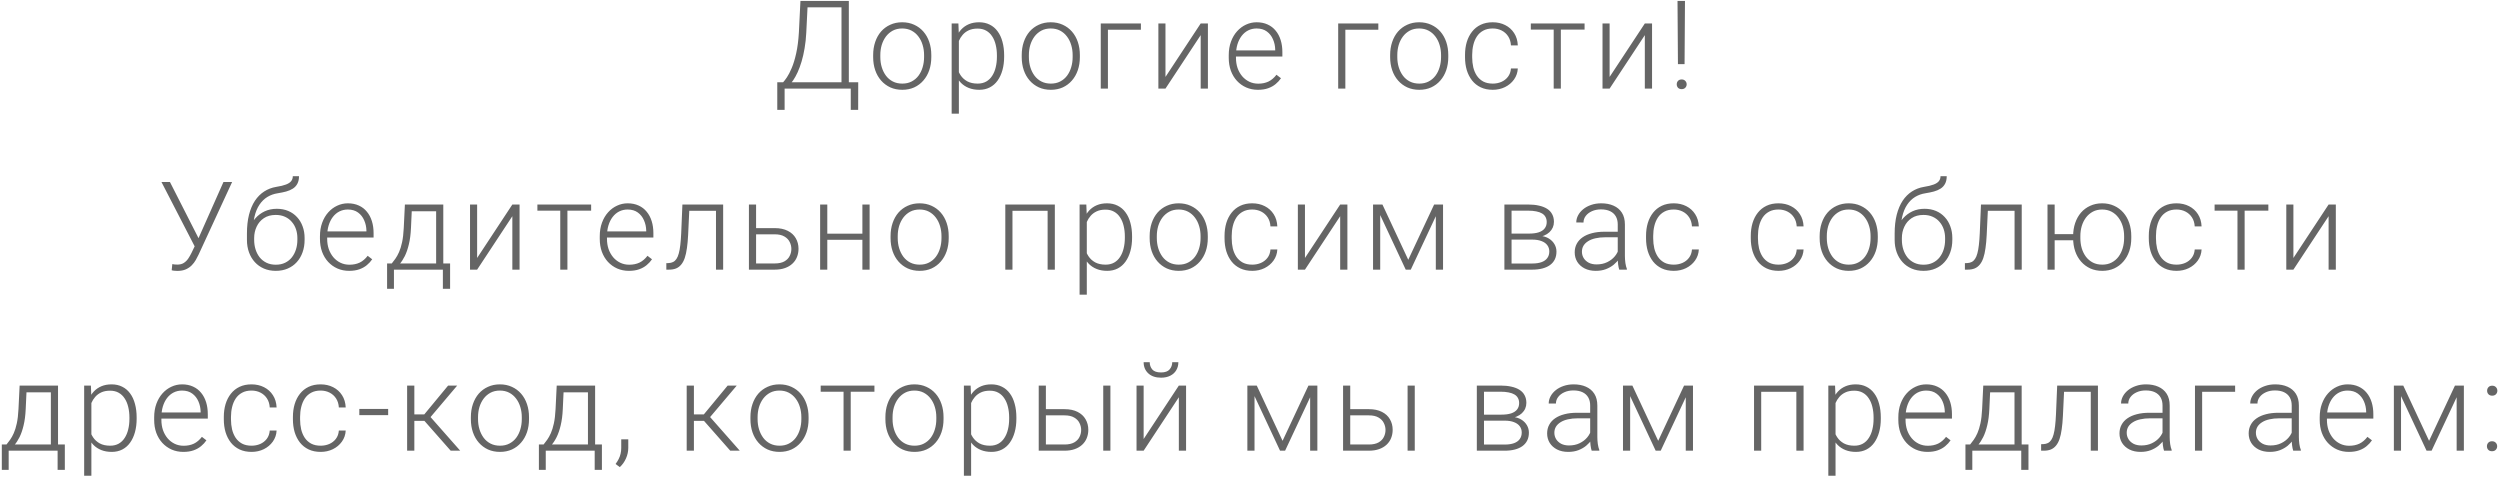 <?xml version="1.0" encoding="UTF-8"?> <svg xmlns="http://www.w3.org/2000/svg" width="649" height="124" viewBox="0 0 649 124" fill="none"><path d="M221.139 21.359V23H203.264V21.359H221.139ZM203.686 21.359V28.516H201.779V21.359H203.686ZM222.795 21.359L222.779 28.516H220.857V21.359H222.795ZM218.826 0.25V1.906H208.482V0.25H218.826ZM220.357 0.25V23H218.451V0.25H220.357ZM207.795 0.25H209.717L209.311 8.453C209.238 9.922 209.092 11.281 208.873 12.531C208.665 13.781 208.404 14.927 208.092 15.969C207.779 17.01 207.436 17.943 207.061 18.766C206.686 19.578 206.295 20.281 205.889 20.875C205.482 21.458 205.071 21.932 204.654 22.297C204.248 22.651 203.857 22.885 203.482 23H202.295V21.359H203.295C203.545 21.099 203.873 20.672 204.279 20.078C204.686 19.474 205.102 18.667 205.529 17.656C205.967 16.635 206.352 15.37 206.686 13.859C207.029 12.338 207.264 10.537 207.389 8.453L207.795 0.25ZM226.672 14.812V14.297C226.672 13.068 226.85 11.932 227.204 10.891C227.558 9.849 228.063 8.948 228.719 8.188C229.386 7.427 230.183 6.839 231.11 6.422C232.037 5.995 233.068 5.781 234.204 5.781C235.35 5.781 236.386 5.995 237.313 6.422C238.24 6.839 239.037 7.427 239.704 8.188C240.37 8.948 240.881 9.849 241.235 10.891C241.589 11.932 241.766 13.068 241.766 14.297V14.812C241.766 16.042 241.589 17.177 241.235 18.219C240.881 19.25 240.37 20.146 239.704 20.906C239.047 21.667 238.256 22.26 237.329 22.688C236.402 23.104 235.37 23.312 234.235 23.312C233.089 23.312 232.053 23.104 231.126 22.688C230.199 22.26 229.402 21.667 228.735 20.906C228.068 20.146 227.558 19.25 227.204 18.219C226.85 17.177 226.672 16.042 226.672 14.812ZM228.532 14.297V14.812C228.532 15.74 228.657 16.62 228.907 17.453C229.157 18.276 229.521 19.01 230.001 19.656C230.48 20.292 231.074 20.792 231.782 21.156C232.49 21.521 233.308 21.703 234.235 21.703C235.152 21.703 235.959 21.521 236.657 21.156C237.365 20.792 237.959 20.292 238.438 19.656C238.917 19.01 239.277 18.276 239.516 17.453C239.766 16.62 239.891 15.74 239.891 14.812V14.297C239.891 13.38 239.766 12.51 239.516 11.688C239.277 10.865 238.912 10.13 238.422 9.484C237.943 8.839 237.35 8.328 236.641 7.953C235.933 7.578 235.12 7.391 234.204 7.391C233.287 7.391 232.475 7.578 231.766 7.953C231.068 8.328 230.475 8.839 229.985 9.484C229.506 10.13 229.141 10.865 228.891 11.688C228.652 12.51 228.532 13.38 228.532 14.297ZM248.925 9.344V29.5H247.05V6.094H248.8L248.925 9.344ZM260.675 14.391V14.719C260.675 15.979 260.529 17.135 260.237 18.188C259.946 19.24 259.524 20.151 258.972 20.922C258.43 21.682 257.758 22.271 256.956 22.688C256.154 23.104 255.243 23.312 254.222 23.312C253.211 23.312 252.31 23.156 251.519 22.844C250.727 22.531 250.045 22.088 249.472 21.516C248.909 20.932 248.456 20.255 248.112 19.484C247.779 18.703 247.545 17.849 247.409 16.922V12.594C247.566 11.573 247.821 10.646 248.175 9.812C248.529 8.979 248.982 8.26 249.534 7.656C250.097 7.052 250.764 6.589 251.534 6.266C252.305 5.943 253.185 5.781 254.175 5.781C255.206 5.781 256.123 5.984 256.925 6.391C257.737 6.786 258.42 7.365 258.972 8.125C259.534 8.875 259.956 9.781 260.237 10.844C260.529 11.896 260.675 13.078 260.675 14.391ZM258.8 14.719V14.391C258.8 13.401 258.696 12.484 258.487 11.641C258.29 10.797 257.982 10.062 257.566 9.438C257.159 8.802 256.639 8.307 256.003 7.953C255.378 7.599 254.633 7.422 253.769 7.422C252.873 7.422 252.107 7.573 251.472 7.875C250.847 8.167 250.326 8.557 249.909 9.047C249.493 9.526 249.165 10.052 248.925 10.625C248.685 11.198 248.508 11.76 248.394 12.312V17.297C248.592 18.088 248.909 18.823 249.347 19.5C249.784 20.167 250.368 20.703 251.097 21.109C251.836 21.505 252.737 21.703 253.8 21.703C254.654 21.703 255.394 21.526 256.019 21.172C256.644 20.818 257.159 20.323 257.566 19.688C257.982 19.052 258.29 18.312 258.487 17.469C258.696 16.625 258.8 15.708 258.8 14.719ZM265.24 14.812V14.297C265.24 13.068 265.417 11.932 265.771 10.891C266.125 9.849 266.631 8.948 267.287 8.188C267.954 7.427 268.75 6.839 269.677 6.422C270.605 5.995 271.636 5.781 272.771 5.781C273.917 5.781 274.954 5.995 275.881 6.422C276.808 6.839 277.605 7.427 278.271 8.188C278.938 8.948 279.448 9.849 279.802 10.891C280.157 11.932 280.334 13.068 280.334 14.297V14.812C280.334 16.042 280.157 17.177 279.802 18.219C279.448 19.25 278.938 20.146 278.271 20.906C277.615 21.667 276.823 22.26 275.896 22.688C274.969 23.104 273.938 23.312 272.802 23.312C271.657 23.312 270.62 23.104 269.693 22.688C268.766 22.26 267.969 21.667 267.302 20.906C266.636 20.146 266.125 19.25 265.771 18.219C265.417 17.177 265.24 16.042 265.24 14.812ZM267.099 14.297V14.812C267.099 15.74 267.224 16.62 267.474 17.453C267.724 18.276 268.089 19.01 268.568 19.656C269.047 20.292 269.641 20.792 270.349 21.156C271.058 21.521 271.875 21.703 272.802 21.703C273.719 21.703 274.526 21.521 275.224 21.156C275.933 20.792 276.526 20.292 277.006 19.656C277.485 19.01 277.844 18.276 278.084 17.453C278.334 16.62 278.459 15.74 278.459 14.812V14.297C278.459 13.38 278.334 12.51 278.084 11.688C277.844 10.865 277.48 10.13 276.99 9.484C276.511 8.839 275.917 8.328 275.209 7.953C274.5 7.578 273.688 7.391 272.771 7.391C271.855 7.391 271.042 7.578 270.334 7.953C269.636 8.328 269.042 8.839 268.552 9.484C268.073 10.13 267.709 10.865 267.459 11.688C267.219 12.51 267.099 13.38 267.099 14.297ZM296.18 6.094V7.719H287.617V23H285.758V6.094H296.18ZM302.557 19.969L311.698 6.094H313.573V23H311.698V9.125L302.557 23H300.714V6.094H302.557V19.969ZM326.56 23.312C325.456 23.312 324.44 23.109 323.513 22.703C322.596 22.297 321.794 21.724 321.107 20.984C320.43 20.245 319.904 19.37 319.529 18.359C319.164 17.338 318.982 16.224 318.982 15.016V14.344C318.982 13.042 319.175 11.865 319.56 10.812C319.945 9.76 320.477 8.859 321.154 8.109C321.831 7.359 322.602 6.786 323.466 6.391C324.341 5.984 325.258 5.781 326.216 5.781C327.289 5.781 328.242 5.974 329.076 6.359C329.909 6.734 330.607 7.271 331.169 7.969C331.742 8.656 332.175 9.474 332.466 10.422C332.758 11.359 332.904 12.396 332.904 13.531V14.672H320.107V13.078H331.044V12.859C331.024 11.912 330.831 11.026 330.466 10.203C330.112 9.37 329.581 8.693 328.872 8.172C328.164 7.651 327.279 7.391 326.216 7.391C325.425 7.391 324.695 7.557 324.029 7.891C323.372 8.224 322.805 8.703 322.326 9.328C321.857 9.943 321.492 10.677 321.232 11.531C320.982 12.375 320.857 13.312 320.857 14.344V15.016C320.857 15.953 320.992 16.828 321.263 17.641C321.544 18.443 321.94 19.151 322.451 19.766C322.971 20.38 323.586 20.859 324.294 21.203C325.003 21.547 325.784 21.719 326.638 21.719C327.638 21.719 328.524 21.537 329.294 21.172C330.065 20.797 330.758 20.208 331.372 19.406L332.544 20.312C332.18 20.854 331.721 21.354 331.169 21.812C330.628 22.271 329.977 22.635 329.216 22.906C328.456 23.177 327.57 23.312 326.56 23.312ZM357.815 6.094V7.719H349.253V23H347.393V6.094H357.815ZM360.88 14.812V14.297C360.88 13.068 361.057 11.932 361.411 10.891C361.765 9.849 362.271 8.948 362.927 8.188C363.594 7.427 364.39 6.839 365.318 6.422C366.245 5.995 367.276 5.781 368.411 5.781C369.557 5.781 370.594 5.995 371.521 6.422C372.448 6.839 373.245 7.427 373.911 8.188C374.578 8.948 375.088 9.849 375.443 10.891C375.797 11.932 375.974 13.068 375.974 14.297V14.812C375.974 16.042 375.797 17.177 375.443 18.219C375.088 19.25 374.578 20.146 373.911 20.906C373.255 21.667 372.463 22.26 371.536 22.688C370.609 23.104 369.578 23.312 368.443 23.312C367.297 23.312 366.26 23.104 365.333 22.688C364.406 22.26 363.609 21.667 362.943 20.906C362.276 20.146 361.765 19.25 361.411 18.219C361.057 17.177 360.88 16.042 360.88 14.812ZM362.739 14.297V14.812C362.739 15.74 362.864 16.62 363.114 17.453C363.364 18.276 363.729 19.01 364.208 19.656C364.687 20.292 365.281 20.792 365.989 21.156C366.698 21.521 367.515 21.703 368.443 21.703C369.359 21.703 370.166 21.521 370.864 21.156C371.573 20.792 372.166 20.292 372.646 19.656C373.125 19.01 373.484 18.276 373.724 17.453C373.974 16.62 374.099 15.74 374.099 14.812V14.297C374.099 13.38 373.974 12.51 373.724 11.688C373.484 10.865 373.12 10.13 372.63 9.484C372.151 8.839 371.557 8.328 370.849 7.953C370.14 7.578 369.328 7.391 368.411 7.391C367.495 7.391 366.682 7.578 365.974 7.953C365.276 8.328 364.682 8.839 364.193 9.484C363.713 10.13 363.349 10.865 363.099 11.688C362.859 12.51 362.739 13.38 362.739 14.297ZM387.523 21.703C388.315 21.703 389.054 21.557 389.742 21.266C390.44 20.963 391.013 20.521 391.461 19.938C391.919 19.344 392.179 18.62 392.242 17.766H394.023C393.971 18.838 393.643 19.797 393.039 20.641C392.445 21.474 391.664 22.13 390.695 22.609C389.737 23.078 388.679 23.312 387.523 23.312C386.346 23.312 385.304 23.099 384.398 22.672C383.502 22.245 382.752 21.651 382.148 20.891C381.544 20.12 381.086 19.224 380.773 18.203C380.471 17.172 380.32 16.062 380.32 14.875V14.219C380.32 13.031 380.471 11.927 380.773 10.906C381.086 9.875 381.544 8.979 382.148 8.219C382.752 7.448 383.502 6.849 384.398 6.422C385.294 5.995 386.33 5.781 387.507 5.781C388.716 5.781 389.799 6.026 390.757 6.516C391.726 7.005 392.497 7.698 393.07 8.594C393.653 9.49 393.971 10.552 394.023 11.781H392.242C392.19 10.875 391.95 10.094 391.523 9.438C391.096 8.781 390.534 8.276 389.836 7.922C389.138 7.568 388.362 7.391 387.507 7.391C386.549 7.391 385.731 7.578 385.054 7.953C384.377 8.318 383.825 8.823 383.398 9.469C382.981 10.104 382.674 10.833 382.476 11.656C382.278 12.469 382.179 13.323 382.179 14.219V14.875C382.179 15.781 382.273 16.646 382.461 17.469C382.659 18.281 382.966 19.005 383.382 19.641C383.81 20.276 384.362 20.781 385.039 21.156C385.726 21.521 386.554 21.703 387.523 21.703ZM405.197 6.094V23H403.338V6.094H405.197ZM411.354 6.094V7.688H397.401V6.094H411.354ZM417.856 19.969L426.997 6.094H428.872V23H426.997V9.125L417.856 23H416.012V6.094H417.856V19.969ZM437.421 0.25L437.312 16.656H435.593L435.484 0.25H437.421ZM435.281 21.891C435.281 21.537 435.39 21.24 435.609 21C435.838 20.75 436.156 20.625 436.562 20.625C436.958 20.625 437.27 20.75 437.499 21C437.739 21.24 437.859 21.537 437.859 21.891C437.859 22.234 437.739 22.531 437.499 22.781C437.27 23.021 436.958 23.141 436.562 23.141C436.156 23.141 435.838 23.021 435.609 22.781C435.39 22.531 435.281 22.234 435.281 21.891ZM51.306 62.344L58.009 47.25H60.259L51.556 66.094C51.348 66.531 51.103 67 50.822 67.5C50.541 67.99 50.192 68.448 49.775 68.875C49.358 69.302 48.848 69.651 48.244 69.922C47.64 70.193 46.9 70.328 46.025 70.328C45.806 70.328 45.541 70.312 45.228 70.281C44.916 70.25 44.697 70.208 44.572 70.156L44.728 68.562C44.864 68.594 45.067 68.625 45.337 68.656C45.619 68.677 45.853 68.688 46.041 68.688C46.718 68.688 47.28 68.542 47.728 68.25C48.176 67.958 48.556 67.583 48.869 67.125C49.181 66.656 49.462 66.167 49.712 65.656L51.306 62.344ZM44.119 47.25L51.759 62.266L52.353 63.969L50.712 64.297L41.916 47.25H44.119ZM76.012 45.734H77.621C77.621 46.516 77.481 47.167 77.199 47.688C76.928 48.208 76.543 48.63 76.043 48.953C75.543 49.276 74.955 49.531 74.278 49.719C73.611 49.896 72.882 50.047 72.09 50.172C71.121 50.318 70.231 50.635 69.418 51.125C68.616 51.615 67.928 52.286 67.356 53.141C66.783 53.984 66.35 55.031 66.059 56.281C65.778 57.521 65.663 58.974 65.715 60.641V62.094H64.106V60.641C64.106 58.807 64.283 57.182 64.637 55.766C65.001 54.339 65.517 53.12 66.184 52.109C66.861 51.099 67.663 50.297 68.59 49.703C69.528 49.099 70.564 48.703 71.699 48.516C72.762 48.349 73.606 48.146 74.231 47.906C74.866 47.667 75.319 47.37 75.59 47.016C75.871 46.661 76.012 46.234 76.012 45.734ZM71.856 54.203C72.96 54.203 73.955 54.391 74.84 54.766C75.725 55.141 76.481 55.672 77.106 56.359C77.741 57.036 78.225 57.839 78.559 58.766C78.903 59.682 79.074 60.688 79.074 61.781V62.281C79.074 63.448 78.897 64.521 78.543 65.5C78.199 66.479 77.699 67.328 77.043 68.047C76.397 68.766 75.611 69.323 74.684 69.719C73.767 70.115 72.741 70.312 71.606 70.312C70.46 70.312 69.428 70.115 68.512 69.719C67.595 69.323 66.809 68.766 66.153 68.047C65.496 67.328 64.991 66.479 64.637 65.5C64.283 64.521 64.106 63.448 64.106 62.281V61.781C64.106 61.479 64.137 61.182 64.199 60.891C64.272 60.599 64.361 60.312 64.465 60.031C64.569 59.74 64.673 59.453 64.778 59.172C65.142 58.224 65.658 57.38 66.324 56.641C66.991 55.891 67.788 55.297 68.715 54.859C69.653 54.422 70.699 54.203 71.856 54.203ZM71.574 55.797C70.356 55.797 69.33 56.078 68.496 56.641C67.673 57.193 67.048 57.927 66.621 58.844C66.194 59.75 65.981 60.729 65.981 61.781V62.281C65.981 63.146 66.1 63.964 66.34 64.734C66.58 65.505 66.934 66.193 67.403 66.797C67.882 67.391 68.47 67.859 69.168 68.203C69.866 68.547 70.678 68.719 71.606 68.719C72.522 68.719 73.33 68.547 74.028 68.203C74.725 67.859 75.309 67.391 75.778 66.797C76.246 66.193 76.6 65.505 76.84 64.734C77.08 63.964 77.199 63.146 77.199 62.281V61.781C77.199 60.99 77.08 60.234 76.84 59.516C76.6 58.797 76.241 58.161 75.762 57.609C75.293 57.047 74.705 56.604 73.996 56.281C73.298 55.958 72.491 55.797 71.574 55.797ZM90.639 70.312C89.535 70.312 88.52 70.109 87.593 69.703C86.676 69.297 85.874 68.724 85.186 67.984C84.509 67.245 83.983 66.37 83.608 65.359C83.243 64.338 83.061 63.224 83.061 62.016V61.344C83.061 60.042 83.254 58.865 83.639 57.812C84.025 56.76 84.556 55.859 85.233 55.109C85.91 54.359 86.681 53.786 87.546 53.391C88.421 52.984 89.337 52.781 90.296 52.781C91.368 52.781 92.322 52.974 93.155 53.359C93.988 53.734 94.686 54.271 95.249 54.969C95.822 55.656 96.254 56.474 96.546 57.422C96.837 58.359 96.983 59.396 96.983 60.531V61.672H84.186V60.078H95.124V59.859C95.103 58.911 94.91 58.026 94.546 57.203C94.192 56.37 93.66 55.693 92.952 55.172C92.243 54.651 91.358 54.391 90.296 54.391C89.504 54.391 88.775 54.557 88.108 54.891C87.452 55.224 86.884 55.703 86.405 56.328C85.936 56.943 85.572 57.677 85.311 58.531C85.061 59.375 84.936 60.312 84.936 61.344V62.016C84.936 62.953 85.072 63.828 85.343 64.641C85.624 65.443 86.02 66.151 86.53 66.766C87.051 67.38 87.665 67.859 88.374 68.203C89.082 68.547 89.863 68.719 90.718 68.719C91.718 68.719 92.603 68.537 93.374 68.172C94.145 67.797 94.837 67.208 95.452 66.406L96.624 67.312C96.259 67.854 95.801 68.354 95.249 68.812C94.707 69.271 94.056 69.635 93.296 69.906C92.535 70.177 91.65 70.312 90.639 70.312ZM105.111 53.094H106.97L106.689 59.188C106.616 60.812 106.434 62.224 106.142 63.422C105.861 64.609 105.512 65.625 105.095 66.469C104.678 67.302 104.22 68.005 103.72 68.578C103.23 69.141 102.73 69.615 102.22 70H101.204L101.236 68.406L101.704 68.391C102.006 68.026 102.319 67.615 102.642 67.156C102.975 66.688 103.293 66.115 103.595 65.438C103.897 64.76 104.158 63.917 104.376 62.906C104.595 61.896 104.741 60.656 104.814 59.188L105.111 53.094ZM105.72 53.094H115.079V70H113.22V54.844H105.72V53.094ZM100.486 68.391H116.845V74.969H114.97V70H102.267V74.969H100.486V68.391ZM123.863 66.969L133.004 53.094H134.879V70H133.004V56.125L123.863 70H122.019V53.094H123.863V66.969ZM147.303 53.094V70H145.444V53.094H147.303ZM153.459 53.094V54.688H139.506V53.094H153.459ZM163.274 70.312C162.17 70.312 161.155 70.109 160.227 69.703C159.311 69.297 158.509 68.724 157.821 67.984C157.144 67.245 156.618 66.37 156.243 65.359C155.879 64.338 155.696 63.224 155.696 62.016V61.344C155.696 60.042 155.889 58.865 156.274 57.812C156.66 56.76 157.191 55.859 157.868 55.109C158.545 54.359 159.316 53.786 160.181 53.391C161.056 52.984 161.972 52.781 162.931 52.781C164.004 52.781 164.957 52.974 165.79 53.359C166.623 53.734 167.321 54.271 167.884 54.969C168.457 55.656 168.889 56.474 169.181 57.422C169.472 58.359 169.618 59.396 169.618 60.531V61.672H156.821V60.078H167.759V59.859C167.738 58.911 167.545 58.026 167.181 57.203C166.826 56.37 166.295 55.693 165.587 55.172C164.879 54.651 163.993 54.391 162.931 54.391C162.139 54.391 161.41 54.557 160.743 54.891C160.087 55.224 159.519 55.703 159.04 56.328C158.571 56.943 158.207 57.677 157.946 58.531C157.696 59.375 157.571 60.312 157.571 61.344V62.016C157.571 62.953 157.707 63.828 157.977 64.641C158.259 65.443 158.655 66.151 159.165 66.766C159.686 67.38 160.3 67.859 161.009 68.203C161.717 68.547 162.498 68.719 163.352 68.719C164.352 68.719 165.238 68.537 166.009 68.172C166.78 67.797 167.472 67.208 168.087 66.406L169.259 67.312C168.894 67.854 168.436 68.354 167.884 68.812C167.342 69.271 166.691 69.635 165.931 69.906C165.17 70.177 164.285 70.312 163.274 70.312ZM186.214 53.094V54.719H177.652V53.094H186.214ZM187.73 53.094V70H185.871V53.094H187.73ZM177.152 53.094H179.011L178.636 61.016C178.574 62.297 178.47 63.432 178.324 64.422C178.188 65.412 178.001 66.26 177.761 66.969C177.522 67.667 177.214 68.24 176.839 68.688C176.475 69.135 176.032 69.469 175.511 69.688C174.99 69.896 174.381 70 173.683 70H172.98V68.312L173.558 68.297C174.006 68.276 174.397 68.182 174.73 68.016C175.074 67.849 175.365 67.583 175.605 67.219C175.855 66.854 176.058 66.375 176.214 65.781C176.381 65.188 176.511 64.463 176.605 63.609C176.709 62.745 176.787 61.729 176.839 60.562L177.152 53.094ZM195.607 59.219H201.123C202.456 59.219 203.581 59.453 204.498 59.922C205.415 60.38 206.107 61.016 206.576 61.828C207.055 62.641 207.295 63.557 207.295 64.578C207.295 65.349 207.16 66.068 206.889 66.734C206.628 67.391 206.232 67.963 205.701 68.453C205.18 68.943 204.535 69.323 203.764 69.594C203.003 69.865 202.123 70 201.123 70H194.42V53.094H196.279V68.391H201.123C202.154 68.391 202.988 68.213 203.623 67.859C204.259 67.495 204.717 67.026 204.998 66.453C205.29 65.88 205.436 65.271 205.436 64.625C205.436 63.99 205.29 63.385 204.998 62.812C204.717 62.229 204.259 61.755 203.623 61.391C202.988 61.016 202.154 60.828 201.123 60.828H195.607V59.219ZM224.313 60.656V62.25H214.282V60.656H224.313ZM214.766 53.094V70H212.907V53.094H214.766ZM225.751 53.094V70H223.876V53.094H225.751ZM231.191 61.812V61.297C231.191 60.068 231.368 58.932 231.722 57.891C232.076 56.849 232.581 55.948 233.237 55.188C233.904 54.427 234.701 53.839 235.628 53.422C236.555 52.995 237.586 52.781 238.722 52.781C239.868 52.781 240.904 52.995 241.831 53.422C242.758 53.839 243.555 54.427 244.222 55.188C244.889 55.948 245.399 56.849 245.753 57.891C246.107 58.932 246.284 60.068 246.284 61.297V61.812C246.284 63.042 246.107 64.177 245.753 65.219C245.399 66.25 244.889 67.146 244.222 67.906C243.566 68.667 242.774 69.26 241.847 69.688C240.92 70.104 239.889 70.312 238.753 70.312C237.607 70.312 236.571 70.104 235.644 69.688C234.717 69.26 233.92 68.667 233.253 67.906C232.586 67.146 232.076 66.25 231.722 65.219C231.368 64.177 231.191 63.042 231.191 61.812ZM233.05 61.297V61.812C233.05 62.74 233.175 63.62 233.425 64.453C233.675 65.276 234.04 66.01 234.519 66.656C234.998 67.292 235.592 67.792 236.3 68.156C237.008 68.521 237.826 68.703 238.753 68.703C239.67 68.703 240.477 68.521 241.175 68.156C241.883 67.792 242.477 67.292 242.956 66.656C243.435 66.01 243.795 65.276 244.034 64.453C244.284 63.62 244.409 62.74 244.409 61.812V61.297C244.409 60.38 244.284 59.51 244.034 58.688C243.795 57.865 243.43 57.13 242.941 56.484C242.461 55.839 241.868 55.328 241.159 54.953C240.451 54.578 239.639 54.391 238.722 54.391C237.805 54.391 236.993 54.578 236.284 54.953C235.586 55.328 234.993 55.839 234.503 56.484C234.024 57.13 233.659 57.865 233.409 58.688C233.17 59.51 233.05 60.38 233.05 61.297ZM272.305 53.094V54.719H262.414V53.094H272.305ZM262.836 53.094V70H260.977V53.094H262.836ZM273.836 53.094V70H271.961V53.094H273.836ZM282.136 56.344V76.5H280.261V53.094H282.011L282.136 56.344ZM293.886 61.391V61.719C293.886 62.979 293.74 64.135 293.448 65.188C293.156 66.24 292.735 67.151 292.182 67.922C291.641 68.682 290.969 69.271 290.167 69.688C289.365 70.104 288.453 70.312 287.432 70.312C286.422 70.312 285.521 70.156 284.729 69.844C283.938 69.531 283.255 69.088 282.682 68.516C282.12 67.932 281.667 67.255 281.323 66.484C280.99 65.703 280.755 64.849 280.62 63.922V59.594C280.776 58.573 281.031 57.646 281.386 56.812C281.74 55.979 282.193 55.26 282.745 54.656C283.307 54.052 283.974 53.589 284.745 53.266C285.516 52.943 286.396 52.781 287.386 52.781C288.417 52.781 289.334 52.984 290.136 53.391C290.948 53.786 291.63 54.365 292.182 55.125C292.745 55.875 293.167 56.781 293.448 57.844C293.74 58.896 293.886 60.078 293.886 61.391ZM292.011 61.719V61.391C292.011 60.401 291.906 59.484 291.698 58.641C291.5 57.797 291.193 57.062 290.776 56.438C290.37 55.802 289.849 55.307 289.214 54.953C288.589 54.599 287.844 54.422 286.979 54.422C286.084 54.422 285.318 54.573 284.682 54.875C284.057 55.167 283.537 55.557 283.12 56.047C282.703 56.526 282.375 57.052 282.136 57.625C281.896 58.198 281.719 58.76 281.604 59.312V64.297C281.802 65.088 282.12 65.823 282.557 66.5C282.995 67.167 283.578 67.703 284.307 68.109C285.047 68.505 285.948 68.703 287.011 68.703C287.865 68.703 288.604 68.526 289.229 68.172C289.854 67.818 290.37 67.323 290.776 66.688C291.193 66.052 291.5 65.312 291.698 64.469C291.906 63.625 292.011 62.708 292.011 61.719ZM298.451 61.812V61.297C298.451 60.068 298.628 58.932 298.982 57.891C299.336 56.849 299.841 55.948 300.497 55.188C301.164 54.427 301.961 53.839 302.888 53.422C303.815 52.995 304.846 52.781 305.982 52.781C307.128 52.781 308.164 52.995 309.091 53.422C310.018 53.839 310.815 54.427 311.482 55.188C312.149 55.948 312.659 56.849 313.013 57.891C313.367 58.932 313.544 60.068 313.544 61.297V61.812C313.544 63.042 313.367 64.177 313.013 65.219C312.659 66.25 312.149 67.146 311.482 67.906C310.826 68.667 310.034 69.26 309.107 69.688C308.18 70.104 307.149 70.312 306.013 70.312C304.867 70.312 303.831 70.104 302.904 69.688C301.977 69.26 301.18 68.667 300.513 67.906C299.846 67.146 299.336 66.25 298.982 65.219C298.628 64.177 298.451 63.042 298.451 61.812ZM300.31 61.297V61.812C300.31 62.74 300.435 63.62 300.685 64.453C300.935 65.276 301.3 66.01 301.779 66.656C302.258 67.292 302.852 67.792 303.56 68.156C304.268 68.521 305.086 68.703 306.013 68.703C306.93 68.703 307.737 68.521 308.435 68.156C309.143 67.792 309.737 67.292 310.216 66.656C310.695 66.01 311.055 65.276 311.294 64.453C311.544 63.62 311.669 62.74 311.669 61.812V61.297C311.669 60.38 311.544 59.51 311.294 58.688C311.055 57.865 310.69 57.13 310.201 56.484C309.721 55.839 309.128 55.328 308.419 54.953C307.711 54.578 306.899 54.391 305.982 54.391C305.065 54.391 304.253 54.578 303.544 54.953C302.846 55.328 302.253 55.839 301.763 56.484C301.284 57.13 300.919 57.865 300.669 58.688C300.43 59.51 300.31 60.38 300.31 61.297ZM325.094 68.703C325.885 68.703 326.625 68.557 327.312 68.266C328.01 67.963 328.583 67.521 329.031 66.938C329.49 66.344 329.75 65.62 329.812 64.766H331.594C331.542 65.838 331.214 66.797 330.609 67.641C330.016 68.474 329.234 69.13 328.266 69.609C327.307 70.078 326.25 70.312 325.094 70.312C323.917 70.312 322.875 70.099 321.969 69.672C321.073 69.245 320.323 68.651 319.719 67.891C319.115 67.12 318.656 66.224 318.344 65.203C318.042 64.172 317.891 63.062 317.891 61.875V61.219C317.891 60.031 318.042 58.927 318.344 57.906C318.656 56.875 319.115 55.979 319.719 55.219C320.323 54.448 321.073 53.849 321.969 53.422C322.865 52.995 323.901 52.781 325.078 52.781C326.286 52.781 327.37 53.026 328.328 53.516C329.297 54.005 330.068 54.698 330.641 55.594C331.224 56.49 331.542 57.552 331.594 58.781H329.812C329.76 57.875 329.521 57.094 329.094 56.438C328.667 55.781 328.104 55.276 327.406 54.922C326.708 54.568 325.932 54.391 325.078 54.391C324.12 54.391 323.302 54.578 322.625 54.953C321.948 55.318 321.396 55.823 320.969 56.469C320.552 57.104 320.245 57.833 320.047 58.656C319.849 59.469 319.75 60.323 319.75 61.219V61.875C319.75 62.781 319.844 63.646 320.031 64.469C320.229 65.281 320.536 66.005 320.953 66.641C321.38 67.276 321.932 67.781 322.609 68.156C323.297 68.521 324.125 68.703 325.094 68.703ZM338.768 66.969L347.909 53.094H349.784V70H347.909V56.125L338.768 70H336.924V53.094H338.768V66.969ZM365.583 67.438L372.302 53.094H374.161L366.239 70H364.927L357.021 53.094H358.88L365.583 67.438ZM358.302 53.094V70H356.443V53.094H358.302ZM372.739 70V53.094H374.614V70H372.739ZM397.807 62.203H391.869L391.838 60.641H396.901C397.921 60.641 398.77 60.531 399.448 60.312C400.135 60.083 400.651 59.745 400.994 59.297C401.349 58.849 401.526 58.297 401.526 57.641C401.526 57.141 401.421 56.703 401.213 56.328C401.015 55.953 400.713 55.646 400.307 55.406C399.911 55.167 399.411 54.99 398.807 54.875C398.213 54.75 397.52 54.688 396.729 54.688H392.401V70H390.541V53.094H396.729C397.76 53.094 398.682 53.188 399.494 53.375C400.317 53.552 401.02 53.823 401.604 54.188C402.187 54.552 402.63 55.021 402.932 55.594C403.244 56.156 403.401 56.823 403.401 57.594C403.401 58.115 403.302 58.604 403.104 59.062C402.906 59.51 402.614 59.917 402.229 60.281C401.854 60.635 401.39 60.927 400.838 61.156C400.286 61.375 399.651 61.51 398.932 61.562L397.807 62.203ZM397.807 70H391.291L392.01 68.406H397.807C398.744 68.406 399.541 68.287 400.198 68.047C400.854 67.807 401.349 67.453 401.682 66.984C402.026 66.516 402.198 65.948 402.198 65.281C402.198 64.656 402.026 64.115 401.682 63.656C401.349 63.198 400.854 62.844 400.198 62.594C399.541 62.333 398.744 62.203 397.807 62.203H393.494L393.526 60.641H399.073L399.869 61.234C400.724 61.307 401.463 61.536 402.088 61.922C402.713 62.307 403.198 62.797 403.541 63.391C403.885 63.974 404.057 64.615 404.057 65.312C404.057 66.083 403.911 66.766 403.619 67.359C403.328 67.943 402.906 68.432 402.354 68.828C401.812 69.213 401.156 69.505 400.385 69.703C399.614 69.901 398.755 70 397.807 70ZM419.966 66.969V58.25C419.966 57.448 419.799 56.755 419.466 56.172C419.132 55.589 418.643 55.141 417.997 54.828C417.351 54.516 416.554 54.359 415.606 54.359C414.731 54.359 413.95 54.516 413.262 54.828C412.585 55.13 412.049 55.542 411.653 56.062C411.268 56.573 411.075 57.141 411.075 57.766L409.2 57.75C409.2 57.115 409.356 56.5 409.669 55.906C409.981 55.312 410.424 54.781 410.997 54.312C411.57 53.844 412.252 53.474 413.044 53.203C413.846 52.922 414.726 52.781 415.684 52.781C416.893 52.781 417.955 52.984 418.872 53.391C419.799 53.797 420.523 54.406 421.044 55.219C421.565 56.031 421.825 57.052 421.825 58.281V66.453C421.825 67.037 421.867 67.641 421.95 68.266C422.044 68.891 422.174 69.406 422.341 69.812V70H420.356C420.231 69.625 420.132 69.156 420.059 68.594C419.997 68.021 419.966 67.479 419.966 66.969ZM420.403 60.156L420.434 61.594H416.762C415.804 61.594 414.945 61.682 414.184 61.859C413.434 62.026 412.799 62.276 412.278 62.609C411.757 62.932 411.356 63.323 411.075 63.781C410.804 64.24 410.669 64.76 410.669 65.344C410.669 65.948 410.82 66.5 411.122 67C411.434 67.5 411.872 67.901 412.434 68.203C413.007 68.495 413.684 68.641 414.466 68.641C415.507 68.641 416.424 68.448 417.216 68.062C418.018 67.677 418.679 67.172 419.2 66.547C419.721 65.922 420.07 65.24 420.247 64.5L421.059 65.578C420.924 66.099 420.674 66.635 420.309 67.188C419.955 67.729 419.492 68.24 418.919 68.719C418.346 69.188 417.669 69.573 416.887 69.875C416.117 70.167 415.242 70.312 414.262 70.312C413.158 70.312 412.195 70.104 411.372 69.688C410.559 69.271 409.924 68.703 409.466 67.984C409.018 67.255 408.794 66.432 408.794 65.516C408.794 64.682 408.971 63.938 409.325 63.281C409.679 62.615 410.19 62.052 410.856 61.594C411.533 61.125 412.346 60.771 413.294 60.531C414.252 60.281 415.325 60.156 416.512 60.156H420.403ZM434.515 68.703C435.307 68.703 436.046 68.557 436.734 68.266C437.432 67.963 438.005 67.521 438.452 66.938C438.911 66.344 439.171 65.62 439.234 64.766H441.015C440.963 65.838 440.635 66.797 440.031 67.641C439.437 68.474 438.656 69.13 437.687 69.609C436.729 70.078 435.671 70.312 434.515 70.312C433.338 70.312 432.296 70.099 431.39 69.672C430.494 69.245 429.744 68.651 429.14 67.891C428.536 67.12 428.077 66.224 427.765 65.203C427.463 64.172 427.312 63.062 427.312 61.875V61.219C427.312 60.031 427.463 58.927 427.765 57.906C428.077 56.875 428.536 55.979 429.14 55.219C429.744 54.448 430.494 53.849 431.39 53.422C432.286 52.995 433.322 52.781 434.499 52.781C435.708 52.781 436.791 53.026 437.749 53.516C438.718 54.005 439.489 54.698 440.062 55.594C440.645 56.49 440.963 57.552 441.015 58.781H439.234C439.182 57.875 438.942 57.094 438.515 56.438C438.088 55.781 437.525 55.276 436.827 54.922C436.13 54.568 435.354 54.391 434.499 54.391C433.541 54.391 432.723 54.578 432.046 54.953C431.369 55.318 430.817 55.823 430.39 56.469C429.973 57.104 429.666 57.833 429.468 58.656C429.27 59.469 429.171 60.323 429.171 61.219V61.875C429.171 62.781 429.265 63.646 429.452 64.469C429.65 65.281 429.958 66.005 430.374 66.641C430.801 67.276 431.354 67.781 432.031 68.156C432.718 68.521 433.546 68.703 434.515 68.703ZM461.708 68.703C462.499 68.703 463.239 68.557 463.926 68.266C464.624 67.963 465.197 67.521 465.645 66.938C466.103 66.344 466.364 65.62 466.426 64.766H468.208C468.155 65.838 467.827 66.797 467.223 67.641C466.629 68.474 465.848 69.13 464.879 69.609C463.921 70.078 462.864 70.312 461.708 70.312C460.53 70.312 459.489 70.099 458.583 69.672C457.687 69.245 456.937 68.651 456.333 67.891C455.728 67.12 455.27 66.224 454.958 65.203C454.655 64.172 454.504 63.062 454.504 61.875V61.219C454.504 60.031 454.655 58.927 454.958 57.906C455.27 56.875 455.728 55.979 456.333 55.219C456.937 54.448 457.687 53.849 458.583 53.422C459.478 52.995 460.515 52.781 461.692 52.781C462.9 52.781 463.984 53.026 464.942 53.516C465.911 54.005 466.681 54.698 467.254 55.594C467.838 56.49 468.155 57.552 468.208 58.781H466.426C466.374 57.875 466.135 57.094 465.708 56.438C465.28 55.781 464.718 55.276 464.02 54.922C463.322 54.568 462.546 54.391 461.692 54.391C460.734 54.391 459.916 54.578 459.239 54.953C458.562 55.318 458.01 55.823 457.583 56.469C457.166 57.104 456.859 57.833 456.661 58.656C456.463 59.469 456.364 60.323 456.364 61.219V61.875C456.364 62.781 456.458 63.646 456.645 64.469C456.843 65.281 457.15 66.005 457.567 66.641C457.994 67.276 458.546 67.781 459.223 68.156C459.911 68.521 460.739 68.703 461.708 68.703ZM472.382 61.812V61.297C472.382 60.068 472.559 58.932 472.913 57.891C473.267 56.849 473.772 55.948 474.429 55.188C475.095 54.427 475.892 53.839 476.819 53.422C477.746 52.995 478.778 52.781 479.913 52.781C481.059 52.781 482.095 52.995 483.022 53.422C483.95 53.839 484.746 54.427 485.413 55.188C486.08 55.948 486.59 56.849 486.944 57.891C487.299 58.932 487.476 60.068 487.476 61.297V61.812C487.476 63.042 487.299 64.177 486.944 65.219C486.59 66.25 486.08 67.146 485.413 67.906C484.757 68.667 483.965 69.26 483.038 69.688C482.111 70.104 481.08 70.312 479.944 70.312C478.799 70.312 477.762 70.104 476.835 69.688C475.908 69.26 475.111 68.667 474.444 67.906C473.778 67.146 473.267 66.25 472.913 65.219C472.559 64.177 472.382 63.042 472.382 61.812ZM474.241 61.297V61.812C474.241 62.74 474.366 63.62 474.616 64.453C474.866 65.276 475.231 66.01 475.71 66.656C476.189 67.292 476.783 67.792 477.491 68.156C478.2 68.521 479.017 68.703 479.944 68.703C480.861 68.703 481.668 68.521 482.366 68.156C483.075 67.792 483.668 67.292 484.147 66.656C484.627 66.01 484.986 65.276 485.226 64.453C485.476 63.62 485.601 62.74 485.601 61.812V61.297C485.601 60.38 485.476 59.51 485.226 58.688C484.986 57.865 484.621 57.13 484.132 56.484C483.653 55.839 483.059 55.328 482.351 54.953C481.642 54.578 480.83 54.391 479.913 54.391C478.996 54.391 478.184 54.578 477.476 54.953C476.778 55.328 476.184 55.839 475.694 56.484C475.215 57.13 474.851 57.865 474.601 58.688C474.361 59.51 474.241 60.38 474.241 61.297ZM503.759 45.734H505.369C505.369 46.516 505.228 47.167 504.947 47.688C504.676 48.208 504.291 48.63 503.791 48.953C503.291 49.276 502.702 49.531 502.025 49.719C501.358 49.896 500.629 50.047 499.838 50.172C498.869 50.318 497.978 50.635 497.166 51.125C496.364 51.615 495.676 52.286 495.103 53.141C494.53 53.984 494.098 55.031 493.806 56.281C493.525 57.521 493.41 58.974 493.463 60.641V62.094H491.853V60.641C491.853 58.807 492.03 57.182 492.384 55.766C492.749 54.339 493.265 53.12 493.931 52.109C494.608 51.099 495.41 50.297 496.338 49.703C497.275 49.099 498.311 48.703 499.447 48.516C500.509 48.349 501.353 48.146 501.978 47.906C502.614 47.667 503.067 47.37 503.338 47.016C503.619 46.661 503.759 46.234 503.759 45.734ZM499.603 54.203C500.707 54.203 501.702 54.391 502.588 54.766C503.473 55.141 504.228 55.672 504.853 56.359C505.489 57.036 505.973 57.839 506.306 58.766C506.65 59.682 506.822 60.688 506.822 61.781V62.281C506.822 63.448 506.645 64.521 506.291 65.5C505.947 66.479 505.447 67.328 504.791 68.047C504.145 68.766 503.358 69.323 502.431 69.719C501.515 70.115 500.489 70.312 499.353 70.312C498.207 70.312 497.176 70.115 496.259 69.719C495.343 69.323 494.556 68.766 493.9 68.047C493.244 67.328 492.739 66.479 492.384 65.5C492.03 64.521 491.853 63.448 491.853 62.281V61.781C491.853 61.479 491.884 61.182 491.947 60.891C492.02 60.599 492.108 60.312 492.213 60.031C492.317 59.74 492.421 59.453 492.525 59.172C492.89 58.224 493.405 57.38 494.072 56.641C494.739 55.891 495.535 55.297 496.463 54.859C497.4 54.422 498.447 54.203 499.603 54.203ZM499.322 55.797C498.103 55.797 497.077 56.078 496.244 56.641C495.421 57.193 494.796 57.927 494.369 58.844C493.942 59.75 493.728 60.729 493.728 61.781V62.281C493.728 63.146 493.848 63.964 494.088 64.734C494.327 65.505 494.681 66.193 495.15 66.797C495.629 67.391 496.218 67.859 496.916 68.203C497.614 68.547 498.426 68.719 499.353 68.719C500.27 68.719 501.077 68.547 501.775 68.203C502.473 67.859 503.056 67.391 503.525 66.797C503.994 66.193 504.348 65.505 504.588 64.734C504.827 63.964 504.947 63.146 504.947 62.281V61.781C504.947 60.99 504.827 60.234 504.588 59.516C504.348 58.797 503.989 58.161 503.509 57.609C503.041 57.047 502.452 56.604 501.744 56.281C501.046 55.958 500.239 55.797 499.322 55.797ZM523.324 53.094V54.719H514.762V53.094H523.324ZM524.84 53.094V70H522.981V53.094H524.84ZM514.262 53.094H516.121L515.746 61.016C515.684 62.297 515.58 63.432 515.434 64.422C515.298 65.412 515.111 66.26 514.871 66.969C514.632 67.667 514.324 68.24 513.949 68.688C513.585 69.135 513.142 69.469 512.621 69.688C512.1 69.896 511.491 70 510.793 70H510.09V68.312L510.668 68.297C511.116 68.276 511.507 68.182 511.84 68.016C512.184 67.849 512.475 67.583 512.715 67.219C512.965 66.854 513.168 66.375 513.324 65.781C513.491 65.188 513.621 64.463 513.715 63.609C513.819 62.745 513.897 61.729 513.949 60.562L514.262 53.094ZM539.686 60.781V62.375H531.78V60.781H539.686ZM533.389 53.094V70H531.53V53.094H533.389ZM538.186 61.812V61.297C538.186 60.068 538.363 58.932 538.718 57.891C539.072 56.849 539.577 55.948 540.233 55.188C540.9 54.427 541.697 53.839 542.624 53.422C543.551 52.995 544.582 52.781 545.718 52.781C546.863 52.781 547.9 52.995 548.827 53.422C549.754 53.839 550.551 54.427 551.218 55.188C551.884 55.948 552.395 56.849 552.749 57.891C553.103 58.932 553.28 60.068 553.28 61.297V61.812C553.28 63.042 553.103 64.177 552.749 65.219C552.395 66.25 551.884 67.146 551.218 67.906C550.561 68.667 549.77 69.26 548.843 69.688C547.915 70.104 546.884 70.312 545.749 70.312C544.603 70.312 543.566 70.104 542.639 69.688C541.712 69.26 540.915 68.667 540.249 67.906C539.582 67.146 539.072 66.25 538.718 65.219C538.363 64.177 538.186 63.042 538.186 61.812ZM540.061 61.297V61.812C540.061 62.74 540.181 63.62 540.421 64.453C540.671 65.276 541.035 66.01 541.514 66.656C542.004 67.292 542.598 67.792 543.296 68.156C544.004 68.521 544.822 68.703 545.749 68.703C546.665 68.703 547.473 68.521 548.171 68.156C548.879 67.792 549.473 67.292 549.952 66.656C550.431 66.01 550.796 65.276 551.046 64.453C551.296 63.62 551.421 62.74 551.421 61.812V61.297C551.421 60.38 551.296 59.51 551.046 58.688C550.796 57.865 550.426 57.13 549.936 56.484C549.457 55.839 548.863 55.328 548.155 54.953C547.447 54.578 546.634 54.391 545.718 54.391C544.801 54.391 543.994 54.578 543.296 54.953C542.598 55.328 542.004 55.839 541.514 56.484C541.035 57.13 540.671 57.865 540.421 58.688C540.181 59.51 540.061 60.38 540.061 61.297ZM565.032 68.703C565.824 68.703 566.564 68.557 567.251 68.266C567.949 67.963 568.522 67.521 568.97 66.938C569.428 66.344 569.689 65.62 569.751 64.766H571.532C571.48 65.838 571.152 66.797 570.548 67.641C569.954 68.474 569.173 69.13 568.204 69.609C567.246 70.078 566.189 70.312 565.032 70.312C563.855 70.312 562.814 70.099 561.907 69.672C561.012 69.245 560.262 68.651 559.657 67.891C559.053 67.12 558.595 66.224 558.282 65.203C557.98 64.172 557.829 63.062 557.829 61.875V61.219C557.829 60.031 557.98 58.927 558.282 57.906C558.595 56.875 559.053 55.979 559.657 55.219C560.262 54.448 561.012 53.849 561.907 53.422C562.803 52.995 563.84 52.781 565.017 52.781C566.225 52.781 567.309 53.026 568.267 53.516C569.236 54.005 570.006 54.698 570.579 55.594C571.163 56.49 571.48 57.552 571.532 58.781H569.751C569.699 57.875 569.46 57.094 569.032 56.438C568.605 55.781 568.043 55.276 567.345 54.922C566.647 54.568 565.871 54.391 565.017 54.391C564.059 54.391 563.241 54.578 562.564 54.953C561.887 55.318 561.335 55.823 560.907 56.469C560.491 57.104 560.184 57.833 559.986 58.656C559.788 59.469 559.689 60.323 559.689 61.219V61.875C559.689 62.781 559.782 63.646 559.97 64.469C560.168 65.281 560.475 66.005 560.892 66.641C561.319 67.276 561.871 67.781 562.548 68.156C563.236 68.521 564.064 68.703 565.032 68.703ZM582.707 53.094V70H580.848V53.094H582.707ZM588.863 53.094V54.688H574.91V53.094H588.863ZM595.366 66.969L604.506 53.094H606.381V70H604.506V56.125L595.366 70H593.522V53.094H595.366V66.969ZM5.096 100.094H6.955L6.674 106.188C6.601 107.812 6.419 109.224 6.127 110.422C5.846 111.609 5.497 112.625 5.08 113.469C4.663 114.302 4.205 115.005 3.705 115.578C3.215 116.141 2.715 116.615 2.205 117H1.189L1.221 115.406L1.689 115.391C1.991 115.026 2.304 114.615 2.627 114.156C2.96 113.688 3.278 113.115 3.58 112.438C3.882 111.76 4.142 110.917 4.361 109.906C4.58 108.896 4.726 107.656 4.799 106.188L5.096 100.094ZM5.705 100.094H15.064V117H13.205V101.844H5.705V100.094ZM0.471 115.391H16.83V121.969H14.955V117H2.252V121.969H0.471V115.391ZM23.723 103.344V123.5H21.848V100.094H23.598L23.723 103.344ZM35.473 108.391V108.719C35.473 109.979 35.327 111.135 35.036 112.188C34.744 113.24 34.322 114.151 33.77 114.922C33.228 115.682 32.556 116.271 31.754 116.688C30.952 117.104 30.041 117.312 29.02 117.312C28.01 117.312 27.108 117.156 26.317 116.844C25.525 116.531 24.843 116.089 24.27 115.516C23.707 114.932 23.254 114.255 22.911 113.484C22.577 112.703 22.343 111.849 22.207 110.922V106.594C22.364 105.573 22.619 104.646 22.973 103.812C23.327 102.979 23.78 102.26 24.332 101.656C24.895 101.052 25.562 100.589 26.332 100.266C27.103 99.943 27.983 99.781 28.973 99.781C30.004 99.781 30.921 99.984 31.723 100.391C32.536 100.786 33.218 101.365 33.77 102.125C34.333 102.875 34.754 103.781 35.036 104.844C35.327 105.896 35.473 107.078 35.473 108.391ZM33.598 108.719V108.391C33.598 107.401 33.494 106.484 33.286 105.641C33.088 104.797 32.78 104.062 32.364 103.438C31.957 102.802 31.437 102.307 30.801 101.953C30.176 101.599 29.431 101.422 28.567 101.422C27.671 101.422 26.905 101.573 26.27 101.875C25.645 102.167 25.124 102.557 24.707 103.047C24.291 103.526 23.963 104.052 23.723 104.625C23.483 105.198 23.306 105.76 23.192 106.312V111.297C23.39 112.089 23.707 112.823 24.145 113.5C24.582 114.167 25.166 114.703 25.895 115.109C26.635 115.505 27.536 115.703 28.598 115.703C29.452 115.703 30.192 115.526 30.817 115.172C31.442 114.818 31.957 114.323 32.364 113.688C32.78 113.052 33.088 112.312 33.286 111.469C33.494 110.625 33.598 109.708 33.598 108.719ZM47.601 117.312C46.496 117.312 45.481 117.109 44.554 116.703C43.637 116.297 42.835 115.724 42.148 114.984C41.47 114.245 40.944 113.37 40.569 112.359C40.205 111.339 40.023 110.224 40.023 109.016V108.344C40.023 107.042 40.215 105.865 40.601 104.812C40.986 103.76 41.517 102.859 42.194 102.109C42.871 101.359 43.642 100.786 44.507 100.391C45.382 99.984 46.298 99.781 47.257 99.781C48.33 99.781 49.283 99.974 50.116 100.359C50.95 100.734 51.648 101.271 52.21 101.969C52.783 102.656 53.215 103.474 53.507 104.422C53.798 105.359 53.944 106.396 53.944 107.531V108.672H41.148V107.078H52.085V106.859C52.064 105.911 51.871 105.026 51.507 104.203C51.153 103.37 50.621 102.693 49.913 102.172C49.205 101.651 48.319 101.391 47.257 101.391C46.465 101.391 45.736 101.557 45.069 101.891C44.413 102.224 43.845 102.703 43.366 103.328C42.898 103.943 42.533 104.677 42.273 105.531C42.023 106.375 41.898 107.312 41.898 108.344V109.016C41.898 109.953 42.033 110.828 42.304 111.641C42.585 112.443 42.981 113.151 43.491 113.766C44.012 114.38 44.627 114.859 45.335 115.203C46.043 115.547 46.825 115.719 47.679 115.719C48.679 115.719 49.564 115.536 50.335 115.172C51.106 114.797 51.798 114.208 52.413 113.406L53.585 114.312C53.22 114.854 52.762 115.354 52.21 115.812C51.668 116.271 51.017 116.635 50.257 116.906C49.496 117.177 48.611 117.312 47.601 117.312ZM65.306 115.703C66.098 115.703 66.838 115.557 67.525 115.266C68.223 114.964 68.796 114.521 69.244 113.938C69.702 113.344 69.963 112.62 70.025 111.766H71.806C71.754 112.839 71.426 113.797 70.822 114.641C70.228 115.474 69.447 116.13 68.478 116.609C67.52 117.078 66.463 117.312 65.306 117.312C64.129 117.312 63.087 117.099 62.181 116.672C61.285 116.245 60.535 115.651 59.931 114.891C59.327 114.12 58.869 113.224 58.556 112.203C58.254 111.172 58.103 110.062 58.103 108.875V108.219C58.103 107.031 58.254 105.927 58.556 104.906C58.869 103.875 59.327 102.979 59.931 102.219C60.535 101.448 61.285 100.849 62.181 100.422C63.077 99.995 64.114 99.781 65.291 99.781C66.499 99.781 67.582 100.026 68.541 100.516C69.509 101.005 70.28 101.698 70.853 102.594C71.436 103.49 71.754 104.552 71.806 105.781H70.025C69.973 104.875 69.733 104.094 69.306 103.438C68.879 102.781 68.317 102.276 67.619 101.922C66.921 101.568 66.145 101.391 65.291 101.391C64.332 101.391 63.515 101.578 62.837 101.953C62.16 102.318 61.608 102.823 61.181 103.469C60.765 104.104 60.457 104.833 60.259 105.656C60.062 106.469 59.962 107.323 59.962 108.219V108.875C59.962 109.781 60.056 110.646 60.244 111.469C60.442 112.281 60.749 113.005 61.166 113.641C61.593 114.276 62.145 114.781 62.822 115.156C63.509 115.521 64.338 115.703 65.306 115.703ZM83.246 115.703C84.038 115.703 84.778 115.557 85.465 115.266C86.163 114.964 86.736 114.521 87.184 113.938C87.642 113.344 87.903 112.62 87.965 111.766H89.746C89.694 112.839 89.366 113.797 88.762 114.641C88.168 115.474 87.387 116.13 86.418 116.609C85.46 117.078 84.403 117.312 83.246 117.312C82.069 117.312 81.028 117.099 80.121 116.672C79.225 116.245 78.475 115.651 77.871 114.891C77.267 114.12 76.809 113.224 76.496 112.203C76.194 111.172 76.043 110.062 76.043 108.875V108.219C76.043 107.031 76.194 105.927 76.496 104.906C76.809 103.875 77.267 102.979 77.871 102.219C78.475 101.448 79.225 100.849 80.121 100.422C81.017 99.995 82.053 99.781 83.231 99.781C84.439 99.781 85.522 100.026 86.481 100.516C87.449 101.005 88.22 101.698 88.793 102.594C89.376 103.49 89.694 104.552 89.746 105.781H87.965C87.913 104.875 87.673 104.094 87.246 103.438C86.819 102.781 86.257 102.276 85.559 101.922C84.861 101.568 84.085 101.391 83.231 101.391C82.272 101.391 81.455 101.578 80.778 101.953C80.1 102.318 79.548 102.823 79.121 103.469C78.705 104.104 78.397 104.833 78.199 105.656C78.001 106.469 77.903 107.323 77.903 108.219V108.875C77.903 109.781 77.996 110.646 78.184 111.469C78.382 112.281 78.689 113.005 79.106 113.641C79.533 114.276 80.085 114.781 80.762 115.156C81.449 115.521 82.278 115.703 83.246 115.703ZM100.764 106.156V107.766H93.28V106.156H100.764ZM107.564 100.094V117H105.689V100.094H107.564ZM118.689 100.094L110.939 109.25H106.907L106.704 107.578H110.142L116.329 100.094H118.689ZM117.001 117L109.954 109L111.142 107.562L119.47 117H117.001ZM122.238 108.812V108.297C122.238 107.068 122.415 105.932 122.769 104.891C123.124 103.849 123.629 102.948 124.285 102.188C124.952 101.427 125.749 100.839 126.676 100.422C127.603 99.995 128.634 99.781 129.769 99.781C130.915 99.781 131.952 99.995 132.879 100.422C133.806 100.839 134.603 101.427 135.269 102.188C135.936 102.948 136.446 103.849 136.801 104.891C137.155 105.932 137.332 107.068 137.332 108.297V108.812C137.332 110.042 137.155 111.177 136.801 112.219C136.446 113.25 135.936 114.146 135.269 114.906C134.613 115.667 133.821 116.26 132.894 116.688C131.967 117.104 130.936 117.312 129.801 117.312C128.655 117.312 127.618 117.104 126.691 116.688C125.764 116.26 124.967 115.667 124.301 114.906C123.634 114.146 123.124 113.25 122.769 112.219C122.415 111.177 122.238 110.042 122.238 108.812ZM124.097 108.297V108.812C124.097 109.74 124.222 110.62 124.472 111.453C124.722 112.276 125.087 113.01 125.566 113.656C126.045 114.292 126.639 114.792 127.347 115.156C128.056 115.521 128.874 115.703 129.801 115.703C130.717 115.703 131.525 115.521 132.222 115.156C132.931 114.792 133.525 114.292 134.004 113.656C134.483 113.01 134.842 112.276 135.082 111.453C135.332 110.62 135.457 109.74 135.457 108.812V108.297C135.457 107.38 135.332 106.51 135.082 105.688C134.842 104.865 134.478 104.13 133.988 103.484C133.509 102.839 132.915 102.328 132.207 101.953C131.499 101.578 130.686 101.391 129.769 101.391C128.853 101.391 128.04 101.578 127.332 101.953C126.634 102.328 126.04 102.839 125.551 103.484C125.071 104.13 124.707 104.865 124.457 105.688C124.217 106.51 124.097 107.38 124.097 108.297ZM144.522 100.094H146.381L146.1 106.188C146.027 107.812 145.845 109.224 145.553 110.422C145.272 111.609 144.923 112.625 144.506 113.469C144.09 114.302 143.631 115.005 143.131 115.578C142.642 116.141 142.142 116.615 141.631 117H140.616L140.647 115.406L141.116 115.391C141.418 115.026 141.73 114.615 142.053 114.156C142.386 113.688 142.704 113.115 143.006 112.438C143.308 111.76 143.569 110.917 143.787 109.906C144.006 108.896 144.152 107.656 144.225 106.188L144.522 100.094ZM145.131 100.094H154.491V117H152.631V101.844H145.131V100.094ZM139.897 115.391H156.256V121.969H154.381V117H141.678V121.969H139.897V115.391ZM163.102 114.047V116.234C163.102 117.193 162.905 118.115 162.509 119C162.113 119.896 161.576 120.651 160.899 121.266L159.806 120.453C160.129 120.016 160.399 119.578 160.618 119.141C160.837 118.714 160.998 118.266 161.102 117.797C161.217 117.328 161.274 116.823 161.274 116.281V114.047H163.102ZM180.139 100.094V117H178.264V100.094H180.139ZM191.264 100.094L183.514 109.25H179.482L179.279 107.578H182.717L188.904 100.094H191.264ZM189.576 117L182.529 109L183.717 107.562L192.045 117H189.576ZM194.813 108.812V108.297C194.813 107.068 194.99 105.932 195.344 104.891C195.699 103.849 196.204 102.948 196.86 102.188C197.527 101.427 198.324 100.839 199.251 100.422C200.178 99.995 201.209 99.781 202.344 99.781C203.49 99.781 204.527 99.995 205.454 100.422C206.381 100.839 207.178 101.427 207.844 102.188C208.511 102.948 209.021 103.849 209.376 104.891C209.73 105.932 209.907 107.068 209.907 108.297V108.812C209.907 110.042 209.73 111.177 209.376 112.219C209.021 113.25 208.511 114.146 207.844 114.906C207.188 115.667 206.396 116.26 205.469 116.688C204.542 117.104 203.511 117.312 202.376 117.312C201.23 117.312 200.193 117.104 199.266 116.688C198.339 116.26 197.542 115.667 196.876 114.906C196.209 114.146 195.699 113.25 195.344 112.219C194.99 111.177 194.813 110.042 194.813 108.812ZM196.672 108.297V108.812C196.672 109.74 196.797 110.62 197.047 111.453C197.297 112.276 197.662 113.01 198.141 113.656C198.62 114.292 199.214 114.792 199.922 115.156C200.631 115.521 201.449 115.703 202.376 115.703C203.292 115.703 204.1 115.521 204.797 115.156C205.506 114.792 206.1 114.292 206.579 113.656C207.058 113.01 207.417 112.276 207.657 111.453C207.907 110.62 208.032 109.74 208.032 108.812V108.297C208.032 107.38 207.907 106.51 207.657 105.688C207.417 104.865 207.053 104.13 206.563 103.484C206.084 102.839 205.49 102.328 204.782 101.953C204.074 101.578 203.261 101.391 202.344 101.391C201.428 101.391 200.615 101.578 199.907 101.953C199.209 102.328 198.615 102.839 198.126 103.484C197.646 104.13 197.282 104.865 197.032 105.688C196.792 106.51 196.672 107.38 196.672 108.297ZM220.847 100.094V117H218.987V100.094H220.847ZM227.003 100.094V101.688H213.05V100.094H227.003ZM229.849 108.812V108.297C229.849 107.068 230.026 105.932 230.381 104.891C230.735 103.849 231.24 102.948 231.896 102.188C232.563 101.427 233.36 100.839 234.287 100.422C235.214 99.995 236.245 99.781 237.381 99.781C238.526 99.781 239.563 99.995 240.49 100.422C241.417 100.839 242.214 101.427 242.881 102.188C243.547 102.948 244.058 103.849 244.412 104.891C244.766 105.932 244.943 107.068 244.943 108.297V108.812C244.943 110.042 244.766 111.177 244.412 112.219C244.058 113.25 243.547 114.146 242.881 114.906C242.224 115.667 241.433 116.26 240.506 116.688C239.579 117.104 238.547 117.312 237.412 117.312C236.266 117.312 235.23 117.104 234.302 116.688C233.375 116.26 232.579 115.667 231.912 114.906C231.245 114.146 230.735 113.25 230.381 112.219C230.026 111.177 229.849 110.042 229.849 108.812ZM231.709 108.297V108.812C231.709 109.74 231.834 110.62 232.084 111.453C232.334 112.276 232.698 113.01 233.177 113.656C233.657 114.292 234.25 114.792 234.959 115.156C235.667 115.521 236.485 115.703 237.412 115.703C238.329 115.703 239.136 115.521 239.834 115.156C240.542 114.792 241.136 114.292 241.615 113.656C242.094 113.01 242.454 112.276 242.693 111.453C242.943 110.62 243.068 109.74 243.068 108.812V108.297C243.068 107.38 242.943 106.51 242.693 105.688C242.454 104.865 242.089 104.13 241.599 103.484C241.12 102.839 240.526 102.328 239.818 101.953C239.11 101.578 238.297 101.391 237.381 101.391C236.464 101.391 235.651 101.578 234.943 101.953C234.245 102.328 233.651 102.839 233.162 103.484C232.683 104.13 232.318 104.865 232.068 105.688C231.829 106.51 231.709 107.38 231.709 108.297ZM252.102 103.344V123.5H250.227V100.094H251.977L252.102 103.344ZM263.852 108.391V108.719C263.852 109.979 263.706 111.135 263.414 112.188C263.123 113.24 262.701 114.151 262.149 114.922C261.607 115.682 260.935 116.271 260.133 116.688C259.331 117.104 258.42 117.312 257.399 117.312C256.388 117.312 255.487 117.156 254.696 116.844C253.904 116.531 253.222 116.089 252.649 115.516C252.086 114.932 251.633 114.255 251.289 113.484C250.956 112.703 250.722 111.849 250.586 110.922V106.594C250.742 105.573 250.998 104.646 251.352 103.812C251.706 102.979 252.159 102.26 252.711 101.656C253.274 101.052 253.94 100.589 254.711 100.266C255.482 99.943 256.362 99.781 257.352 99.781C258.383 99.781 259.3 99.984 260.102 100.391C260.914 100.786 261.597 101.365 262.149 102.125C262.711 102.875 263.133 103.781 263.414 104.844C263.706 105.896 263.852 107.078 263.852 108.391ZM261.977 108.719V108.391C261.977 107.401 261.873 106.484 261.664 105.641C261.466 104.797 261.159 104.062 260.742 103.438C260.336 102.802 259.815 102.307 259.18 101.953C258.555 101.599 257.81 101.422 256.946 101.422C256.05 101.422 255.284 101.573 254.649 101.875C254.024 102.167 253.503 102.557 253.086 103.047C252.67 103.526 252.341 104.052 252.102 104.625C251.862 105.198 251.685 105.76 251.571 106.312V111.297C251.769 112.089 252.086 112.823 252.524 113.5C252.961 114.167 253.545 114.703 254.274 115.109C255.013 115.505 255.914 115.703 256.977 115.703C257.831 115.703 258.571 115.526 259.196 115.172C259.821 114.818 260.336 114.323 260.742 113.688C261.159 113.052 261.466 112.312 261.664 111.469C261.873 110.625 261.977 109.708 261.977 108.719ZM270.839 106.219H276.354C277.688 106.219 278.813 106.453 279.729 106.922C280.646 107.38 281.339 108.016 281.807 108.828C282.287 109.641 282.526 110.557 282.526 111.578C282.526 112.349 282.391 113.068 282.12 113.734C281.86 114.391 281.464 114.964 280.932 115.453C280.412 115.943 279.766 116.323 278.995 116.594C278.235 116.865 277.354 117 276.354 117H269.651V100.094H271.511V115.391H276.354C277.386 115.391 278.219 115.214 278.854 114.859C279.49 114.495 279.948 114.026 280.229 113.453C280.521 112.88 280.667 112.271 280.667 111.625C280.667 110.99 280.521 110.385 280.229 109.812C279.948 109.229 279.49 108.755 278.854 108.391C278.219 108.016 277.386 107.828 276.354 107.828H270.839V106.219ZM288.261 100.094V117H286.401V100.094H288.261ZM296.888 113.969L306.029 100.094H307.904V117H306.029V103.125L296.888 117H295.044V100.094H296.888V113.969ZM304.31 94.031H305.904C305.904 94.812 305.721 95.505 305.357 96.109C305.003 96.713 304.487 97.188 303.81 97.531C303.133 97.875 302.331 98.047 301.404 98.047C300.008 98.047 298.904 97.672 298.091 96.922C297.289 96.172 296.888 95.208 296.888 94.031H298.466C298.466 94.75 298.685 95.375 299.122 95.906C299.57 96.427 300.331 96.688 301.404 96.688C302.445 96.688 303.19 96.422 303.638 95.891C304.086 95.359 304.31 94.74 304.31 94.031ZM332.956 114.438L339.674 100.094H341.534L333.612 117H332.299L324.393 100.094H326.253L332.956 114.438ZM325.674 100.094V117H323.815V100.094H325.674ZM340.112 117V100.094H341.987V117H340.112ZM349.849 106.219H355.364C356.698 106.219 357.823 106.453 358.739 106.922C359.656 107.38 360.349 108.016 360.817 108.828C361.297 109.641 361.536 110.557 361.536 111.578C361.536 112.349 361.401 113.068 361.13 113.734C360.87 114.391 360.474 114.964 359.942 115.453C359.422 115.943 358.776 116.323 358.005 116.594C357.245 116.865 356.364 117 355.364 117H348.661V100.094H350.521V115.391H355.364C356.396 115.391 357.229 115.214 357.864 114.859C358.5 114.495 358.958 114.026 359.239 113.453C359.531 112.88 359.677 112.271 359.677 111.625C359.677 110.99 359.531 110.385 359.239 109.812C358.958 109.229 358.5 108.755 357.864 108.391C357.229 108.016 356.396 107.828 355.364 107.828H349.849V106.219ZM367.271 100.094V117H365.411V100.094H367.271ZM390.651 109.203H384.713L384.682 107.641H389.744C390.765 107.641 391.614 107.531 392.291 107.312C392.979 107.083 393.494 106.745 393.838 106.297C394.192 105.849 394.369 105.297 394.369 104.641C394.369 104.141 394.265 103.703 394.057 103.328C393.859 102.953 393.557 102.646 393.151 102.406C392.755 102.167 392.255 101.99 391.651 101.875C391.057 101.75 390.364 101.688 389.572 101.688H385.244V117H383.385V100.094H389.572C390.604 100.094 391.526 100.188 392.338 100.375C393.161 100.552 393.864 100.823 394.447 101.188C395.031 101.552 395.474 102.021 395.776 102.594C396.088 103.156 396.244 103.823 396.244 104.594C396.244 105.115 396.145 105.604 395.947 106.062C395.75 106.51 395.458 106.917 395.072 107.281C394.697 107.635 394.234 107.927 393.682 108.156C393.13 108.375 392.494 108.51 391.776 108.562L390.651 109.203ZM390.651 117H384.135L384.854 115.406H390.651C391.588 115.406 392.385 115.286 393.041 115.047C393.697 114.807 394.192 114.453 394.526 113.984C394.869 113.516 395.041 112.948 395.041 112.281C395.041 111.656 394.869 111.115 394.526 110.656C394.192 110.198 393.697 109.844 393.041 109.594C392.385 109.333 391.588 109.203 390.651 109.203H386.338L386.369 107.641H391.916L392.713 108.234C393.567 108.307 394.307 108.536 394.932 108.922C395.557 109.307 396.041 109.797 396.385 110.391C396.729 110.974 396.901 111.615 396.901 112.312C396.901 113.083 396.755 113.766 396.463 114.359C396.171 114.943 395.75 115.432 395.197 115.828C394.656 116.214 394 116.505 393.229 116.703C392.458 116.901 391.599 117 390.651 117ZM412.809 113.969V105.25C412.809 104.448 412.643 103.755 412.309 103.172C411.976 102.589 411.486 102.141 410.841 101.828C410.195 101.516 409.398 101.359 408.45 101.359C407.575 101.359 406.794 101.516 406.106 101.828C405.429 102.13 404.893 102.542 404.497 103.062C404.111 103.573 403.919 104.141 403.919 104.766L402.044 104.75C402.044 104.115 402.2 103.5 402.512 102.906C402.825 102.312 403.268 101.781 403.841 101.312C404.414 100.844 405.096 100.474 405.887 100.203C406.69 99.922 407.57 99.781 408.528 99.781C409.736 99.781 410.799 99.984 411.716 100.391C412.643 100.797 413.367 101.406 413.887 102.219C414.408 103.031 414.669 104.052 414.669 105.281V113.453C414.669 114.036 414.71 114.641 414.794 115.266C414.887 115.891 415.018 116.406 415.184 116.812V117H413.2C413.075 116.625 412.976 116.156 412.903 115.594C412.841 115.021 412.809 114.479 412.809 113.969ZM413.247 107.156L413.278 108.594H409.606C408.648 108.594 407.789 108.682 407.028 108.859C406.278 109.026 405.643 109.276 405.122 109.609C404.601 109.932 404.2 110.323 403.919 110.781C403.648 111.24 403.512 111.76 403.512 112.344C403.512 112.948 403.664 113.5 403.966 114C404.278 114.5 404.716 114.901 405.278 115.203C405.851 115.495 406.528 115.641 407.309 115.641C408.351 115.641 409.268 115.448 410.059 115.062C410.861 114.677 411.523 114.172 412.044 113.547C412.565 112.922 412.914 112.24 413.091 111.5L413.903 112.578C413.768 113.099 413.518 113.635 413.153 114.188C412.799 114.729 412.335 115.24 411.762 115.719C411.19 116.188 410.512 116.573 409.731 116.875C408.96 117.167 408.085 117.312 407.106 117.312C406.002 117.312 405.039 117.104 404.216 116.688C403.403 116.271 402.768 115.703 402.309 114.984C401.861 114.255 401.637 113.432 401.637 112.516C401.637 111.682 401.815 110.938 402.169 110.281C402.523 109.615 403.033 109.052 403.7 108.594C404.377 108.125 405.19 107.771 406.137 107.531C407.096 107.281 408.169 107.156 409.356 107.156H413.247ZM430.468 114.438L437.187 100.094H439.046L431.124 117H429.812L421.906 100.094H423.765L430.468 114.438ZM423.187 100.094V117H421.327V100.094H423.187ZM437.624 117V100.094H439.499V117H437.624ZM466.676 100.094V101.719H456.786V100.094H466.676ZM457.208 100.094V117H455.348V100.094H457.208ZM468.208 100.094V117H466.333V100.094H468.208ZM476.507 103.344V123.5H474.632V100.094H476.382L476.507 103.344ZM488.257 108.391V108.719C488.257 109.979 488.111 111.135 487.819 112.188C487.528 113.24 487.106 114.151 486.554 114.922C486.012 115.682 485.34 116.271 484.538 116.688C483.736 117.104 482.825 117.312 481.804 117.312C480.793 117.312 479.892 117.156 479.101 116.844C478.309 116.531 477.627 116.089 477.054 115.516C476.491 114.932 476.038 114.255 475.694 113.484C475.361 112.703 475.127 111.849 474.991 110.922V106.594C475.147 105.573 475.403 104.646 475.757 103.812C476.111 102.979 476.564 102.26 477.116 101.656C477.679 101.052 478.345 100.589 479.116 100.266C479.887 99.943 480.767 99.781 481.757 99.781C482.788 99.781 483.705 99.984 484.507 100.391C485.319 100.786 486.002 101.365 486.554 102.125C487.116 102.875 487.538 103.781 487.819 104.844C488.111 105.896 488.257 107.078 488.257 108.391ZM486.382 108.719V108.391C486.382 107.401 486.278 106.484 486.069 105.641C485.871 104.797 485.564 104.062 485.147 103.438C484.741 102.802 484.22 102.307 483.585 101.953C482.96 101.599 482.215 101.422 481.351 101.422C480.455 101.422 479.689 101.573 479.054 101.875C478.429 102.167 477.908 102.557 477.491 103.047C477.075 103.526 476.746 104.052 476.507 104.625C476.267 105.198 476.09 105.76 475.976 106.312V111.297C476.174 112.089 476.491 112.823 476.929 113.5C477.366 114.167 477.95 114.703 478.679 115.109C479.418 115.505 480.319 115.703 481.382 115.703C482.236 115.703 482.976 115.526 483.601 115.172C484.226 114.818 484.741 114.323 485.147 113.688C485.564 113.052 485.871 112.312 486.069 111.469C486.278 110.625 486.382 109.708 486.382 108.719ZM500.384 117.312C499.28 117.312 498.265 117.109 497.338 116.703C496.421 116.297 495.619 115.724 494.931 114.984C494.254 114.245 493.728 113.37 493.353 112.359C492.989 111.339 492.806 110.224 492.806 109.016V108.344C492.806 107.042 492.999 105.865 493.384 104.812C493.77 103.76 494.301 102.859 494.978 102.109C495.655 101.359 496.426 100.786 497.291 100.391C498.166 99.984 499.082 99.781 500.041 99.781C501.114 99.781 502.067 99.974 502.9 100.359C503.733 100.734 504.431 101.271 504.994 101.969C505.567 102.656 505.999 103.474 506.291 104.422C506.582 105.359 506.728 106.396 506.728 107.531V108.672H493.931V107.078H504.869V106.859C504.848 105.911 504.655 105.026 504.291 104.203C503.936 103.37 503.405 102.693 502.697 102.172C501.989 101.651 501.103 101.391 500.041 101.391C499.249 101.391 498.52 101.557 497.853 101.891C497.197 102.224 496.629 102.703 496.15 103.328C495.681 103.943 495.317 104.677 495.056 105.531C494.806 106.375 494.681 107.312 494.681 108.344V109.016C494.681 109.953 494.817 110.828 495.088 111.641C495.369 112.443 495.765 113.151 496.275 113.766C496.796 114.38 497.41 114.859 498.119 115.203C498.827 115.547 499.608 115.719 500.463 115.719C501.463 115.719 502.348 115.536 503.119 115.172C503.89 114.797 504.582 114.208 505.197 113.406L506.369 114.312C506.004 114.854 505.546 115.354 504.994 115.812C504.452 116.271 503.801 116.635 503.041 116.906C502.28 117.177 501.395 117.312 500.384 117.312ZM514.856 100.094H516.715L516.434 106.188C516.361 107.812 516.179 109.224 515.887 110.422C515.606 111.609 515.257 112.625 514.84 113.469C514.423 114.302 513.965 115.005 513.465 115.578C512.975 116.141 512.475 116.615 511.965 117H510.949L510.981 115.406L511.449 115.391C511.751 115.026 512.064 114.615 512.387 114.156C512.72 113.688 513.038 113.115 513.34 112.438C513.642 111.76 513.902 110.917 514.121 109.906C514.34 108.896 514.486 107.656 514.559 106.188L514.856 100.094ZM515.465 100.094H524.824V117H522.965V101.844H515.465V100.094ZM510.231 115.391H526.59V121.969H524.715V117H512.012V121.969H510.231V115.391ZM543.108 100.094V101.719H534.546V100.094H543.108ZM544.624 100.094V117H542.764V100.094H544.624ZM534.046 100.094H535.905L535.53 108.016C535.468 109.297 535.363 110.432 535.218 111.422C535.082 112.411 534.895 113.26 534.655 113.969C534.415 114.667 534.108 115.24 533.733 115.688C533.369 116.135 532.926 116.469 532.405 116.688C531.884 116.896 531.275 117 530.577 117H529.874V115.312L530.452 115.297C530.9 115.276 531.29 115.182 531.624 115.016C531.968 114.849 532.259 114.583 532.499 114.219C532.749 113.854 532.952 113.375 533.108 112.781C533.275 112.188 533.405 111.464 533.499 110.609C533.603 109.745 533.681 108.729 533.733 107.562L534.046 100.094ZM561.392 113.969V105.25C561.392 104.448 561.225 103.755 560.892 103.172C560.559 102.589 560.069 102.141 559.423 101.828C558.777 101.516 557.98 101.359 557.032 101.359C556.157 101.359 555.376 101.516 554.689 101.828C554.012 102.13 553.475 102.542 553.079 103.062C552.694 103.573 552.501 104.141 552.501 104.766L550.626 104.75C550.626 104.115 550.782 103.5 551.095 102.906C551.407 102.312 551.85 101.781 552.423 101.312C552.996 100.844 553.678 100.474 554.47 100.203C555.272 99.922 556.152 99.781 557.111 99.781C558.319 99.781 559.381 99.984 560.298 100.391C561.225 100.797 561.949 101.406 562.47 102.219C562.991 103.031 563.251 104.052 563.251 105.281V113.453C563.251 114.036 563.293 114.641 563.376 115.266C563.47 115.891 563.6 116.406 563.767 116.812V117H561.782C561.657 116.625 561.559 116.156 561.486 115.594C561.423 115.021 561.392 114.479 561.392 113.969ZM561.829 107.156L561.861 108.594H558.189C557.23 108.594 556.371 108.682 555.611 108.859C554.861 109.026 554.225 109.276 553.704 109.609C553.184 109.932 552.782 110.323 552.501 110.781C552.23 111.24 552.095 111.76 552.095 112.344C552.095 112.948 552.246 113.5 552.548 114C552.861 114.5 553.298 114.901 553.861 115.203C554.434 115.495 555.111 115.641 555.892 115.641C556.934 115.641 557.85 115.448 558.642 115.062C559.444 114.677 560.105 114.172 560.626 113.547C561.147 112.922 561.496 112.24 561.673 111.5L562.486 112.578C562.35 113.099 562.1 113.635 561.736 114.188C561.381 114.729 560.918 115.24 560.345 115.719C559.772 116.188 559.095 116.573 558.314 116.875C557.543 117.167 556.668 117.312 555.689 117.312C554.585 117.312 553.621 117.104 552.798 116.688C551.986 116.271 551.35 115.703 550.892 114.984C550.444 114.255 550.22 113.432 550.22 112.516C550.22 111.682 550.397 110.938 550.751 110.281C551.105 109.615 551.616 109.052 552.282 108.594C552.96 108.125 553.772 107.771 554.72 107.531C555.678 107.281 556.751 107.156 557.939 107.156H561.829ZM580.238 100.094V101.719H571.676V117H569.816V100.094H580.238ZM594.928 113.969V105.25C594.928 104.448 594.761 103.755 594.428 103.172C594.095 102.589 593.605 102.141 592.959 101.828C592.314 101.516 591.517 101.359 590.569 101.359C589.694 101.359 588.912 101.516 588.225 101.828C587.548 102.13 587.011 102.542 586.616 103.062C586.23 103.573 586.037 104.141 586.037 104.766L584.162 104.75C584.162 104.115 584.319 103.5 584.631 102.906C584.944 102.312 585.386 101.781 585.959 101.312C586.532 100.844 587.215 100.474 588.006 100.203C588.808 99.922 589.689 99.781 590.647 99.781C591.855 99.781 592.918 99.984 593.834 100.391C594.761 100.797 595.485 101.406 596.006 102.219C596.527 103.031 596.787 104.052 596.787 105.281V113.453C596.787 114.036 596.829 114.641 596.912 115.266C597.006 115.891 597.136 116.406 597.303 116.812V117H595.319C595.194 116.625 595.095 116.156 595.022 115.594C594.959 115.021 594.928 114.479 594.928 113.969ZM595.366 107.156L595.397 108.594H591.725C590.767 108.594 589.907 108.682 589.147 108.859C588.397 109.026 587.761 109.276 587.241 109.609C586.72 109.932 586.319 110.323 586.037 110.781C585.767 111.24 585.631 111.76 585.631 112.344C585.631 112.948 585.782 113.5 586.084 114C586.397 114.5 586.834 114.901 587.397 115.203C587.97 115.495 588.647 115.641 589.428 115.641C590.47 115.641 591.386 115.448 592.178 115.062C592.98 114.677 593.642 114.172 594.162 113.547C594.683 112.922 595.032 112.24 595.209 111.5L596.022 112.578C595.886 113.099 595.636 113.635 595.272 114.188C594.918 114.729 594.454 115.24 593.881 115.719C593.308 116.188 592.631 116.573 591.85 116.875C591.079 117.167 590.204 117.312 589.225 117.312C588.121 117.312 587.157 117.104 586.334 116.688C585.522 116.271 584.886 115.703 584.428 114.984C583.98 114.255 583.756 113.432 583.756 112.516C583.756 111.682 583.933 110.938 584.287 110.281C584.642 109.615 585.152 109.052 585.819 108.594C586.496 108.125 587.308 107.771 588.256 107.531C589.215 107.281 590.287 107.156 591.475 107.156H595.366ZM609.774 117.312C608.67 117.312 607.655 117.109 606.728 116.703C605.811 116.297 605.009 115.724 604.321 114.984C603.644 114.245 603.118 113.37 602.743 112.359C602.379 111.339 602.196 110.224 602.196 109.016V108.344C602.196 107.042 602.389 105.865 602.774 104.812C603.16 103.76 603.691 102.859 604.368 102.109C605.045 101.359 605.816 100.786 606.681 100.391C607.556 99.984 608.472 99.781 609.431 99.781C610.504 99.781 611.457 99.974 612.29 100.359C613.123 100.734 613.821 101.271 614.384 101.969C614.957 102.656 615.389 103.474 615.681 104.422C615.972 105.359 616.118 106.396 616.118 107.531V108.672H603.321V107.078H614.259V106.859C614.238 105.911 614.045 105.026 613.681 104.203C613.326 103.37 612.795 102.693 612.087 102.172C611.379 101.651 610.493 101.391 609.431 101.391C608.639 101.391 607.91 101.557 607.243 101.891C606.587 102.224 606.019 102.703 605.54 103.328C605.071 103.943 604.707 104.677 604.446 105.531C604.196 106.375 604.071 107.312 604.071 108.344V109.016C604.071 109.953 604.207 110.828 604.478 111.641C604.759 112.443 605.155 113.151 605.665 113.766C606.186 114.38 606.8 114.859 607.509 115.203C608.217 115.547 608.998 115.719 609.853 115.719C610.853 115.719 611.738 115.536 612.509 115.172C613.28 114.797 613.972 114.208 614.587 113.406L615.759 114.312C615.394 114.854 614.936 115.354 614.384 115.812C613.842 116.271 613.191 116.635 612.431 116.906C611.67 117.177 610.785 117.312 609.774 117.312ZM630.589 114.438L637.308 100.094H639.167L631.246 117H629.933L622.027 100.094H623.886L630.589 114.438ZM623.308 100.094V117H621.449V100.094H623.308ZM637.746 117V100.094H639.621V117H637.746ZM645.608 115.859C645.608 115.495 645.722 115.188 645.951 114.938C646.191 114.677 646.514 114.547 646.92 114.547C647.337 114.547 647.665 114.677 647.904 114.938C648.144 115.188 648.264 115.495 648.264 115.859C648.264 116.214 648.144 116.516 647.904 116.766C647.665 117.016 647.337 117.141 646.92 117.141C646.514 117.141 646.191 117.016 645.951 116.766C645.722 116.516 645.608 116.214 645.608 115.859ZM645.654 101.438C645.654 101.073 645.769 100.766 645.998 100.516C646.238 100.255 646.561 100.125 646.967 100.125C647.384 100.125 647.712 100.255 647.951 100.516C648.191 100.766 648.311 101.073 648.311 101.438C648.311 101.792 648.191 102.094 647.951 102.344C647.712 102.594 647.384 102.719 646.967 102.719C646.561 102.719 646.238 102.594 645.998 102.344C645.769 102.094 645.654 101.792 645.654 101.438Z" fill="#656565"></path></svg> 